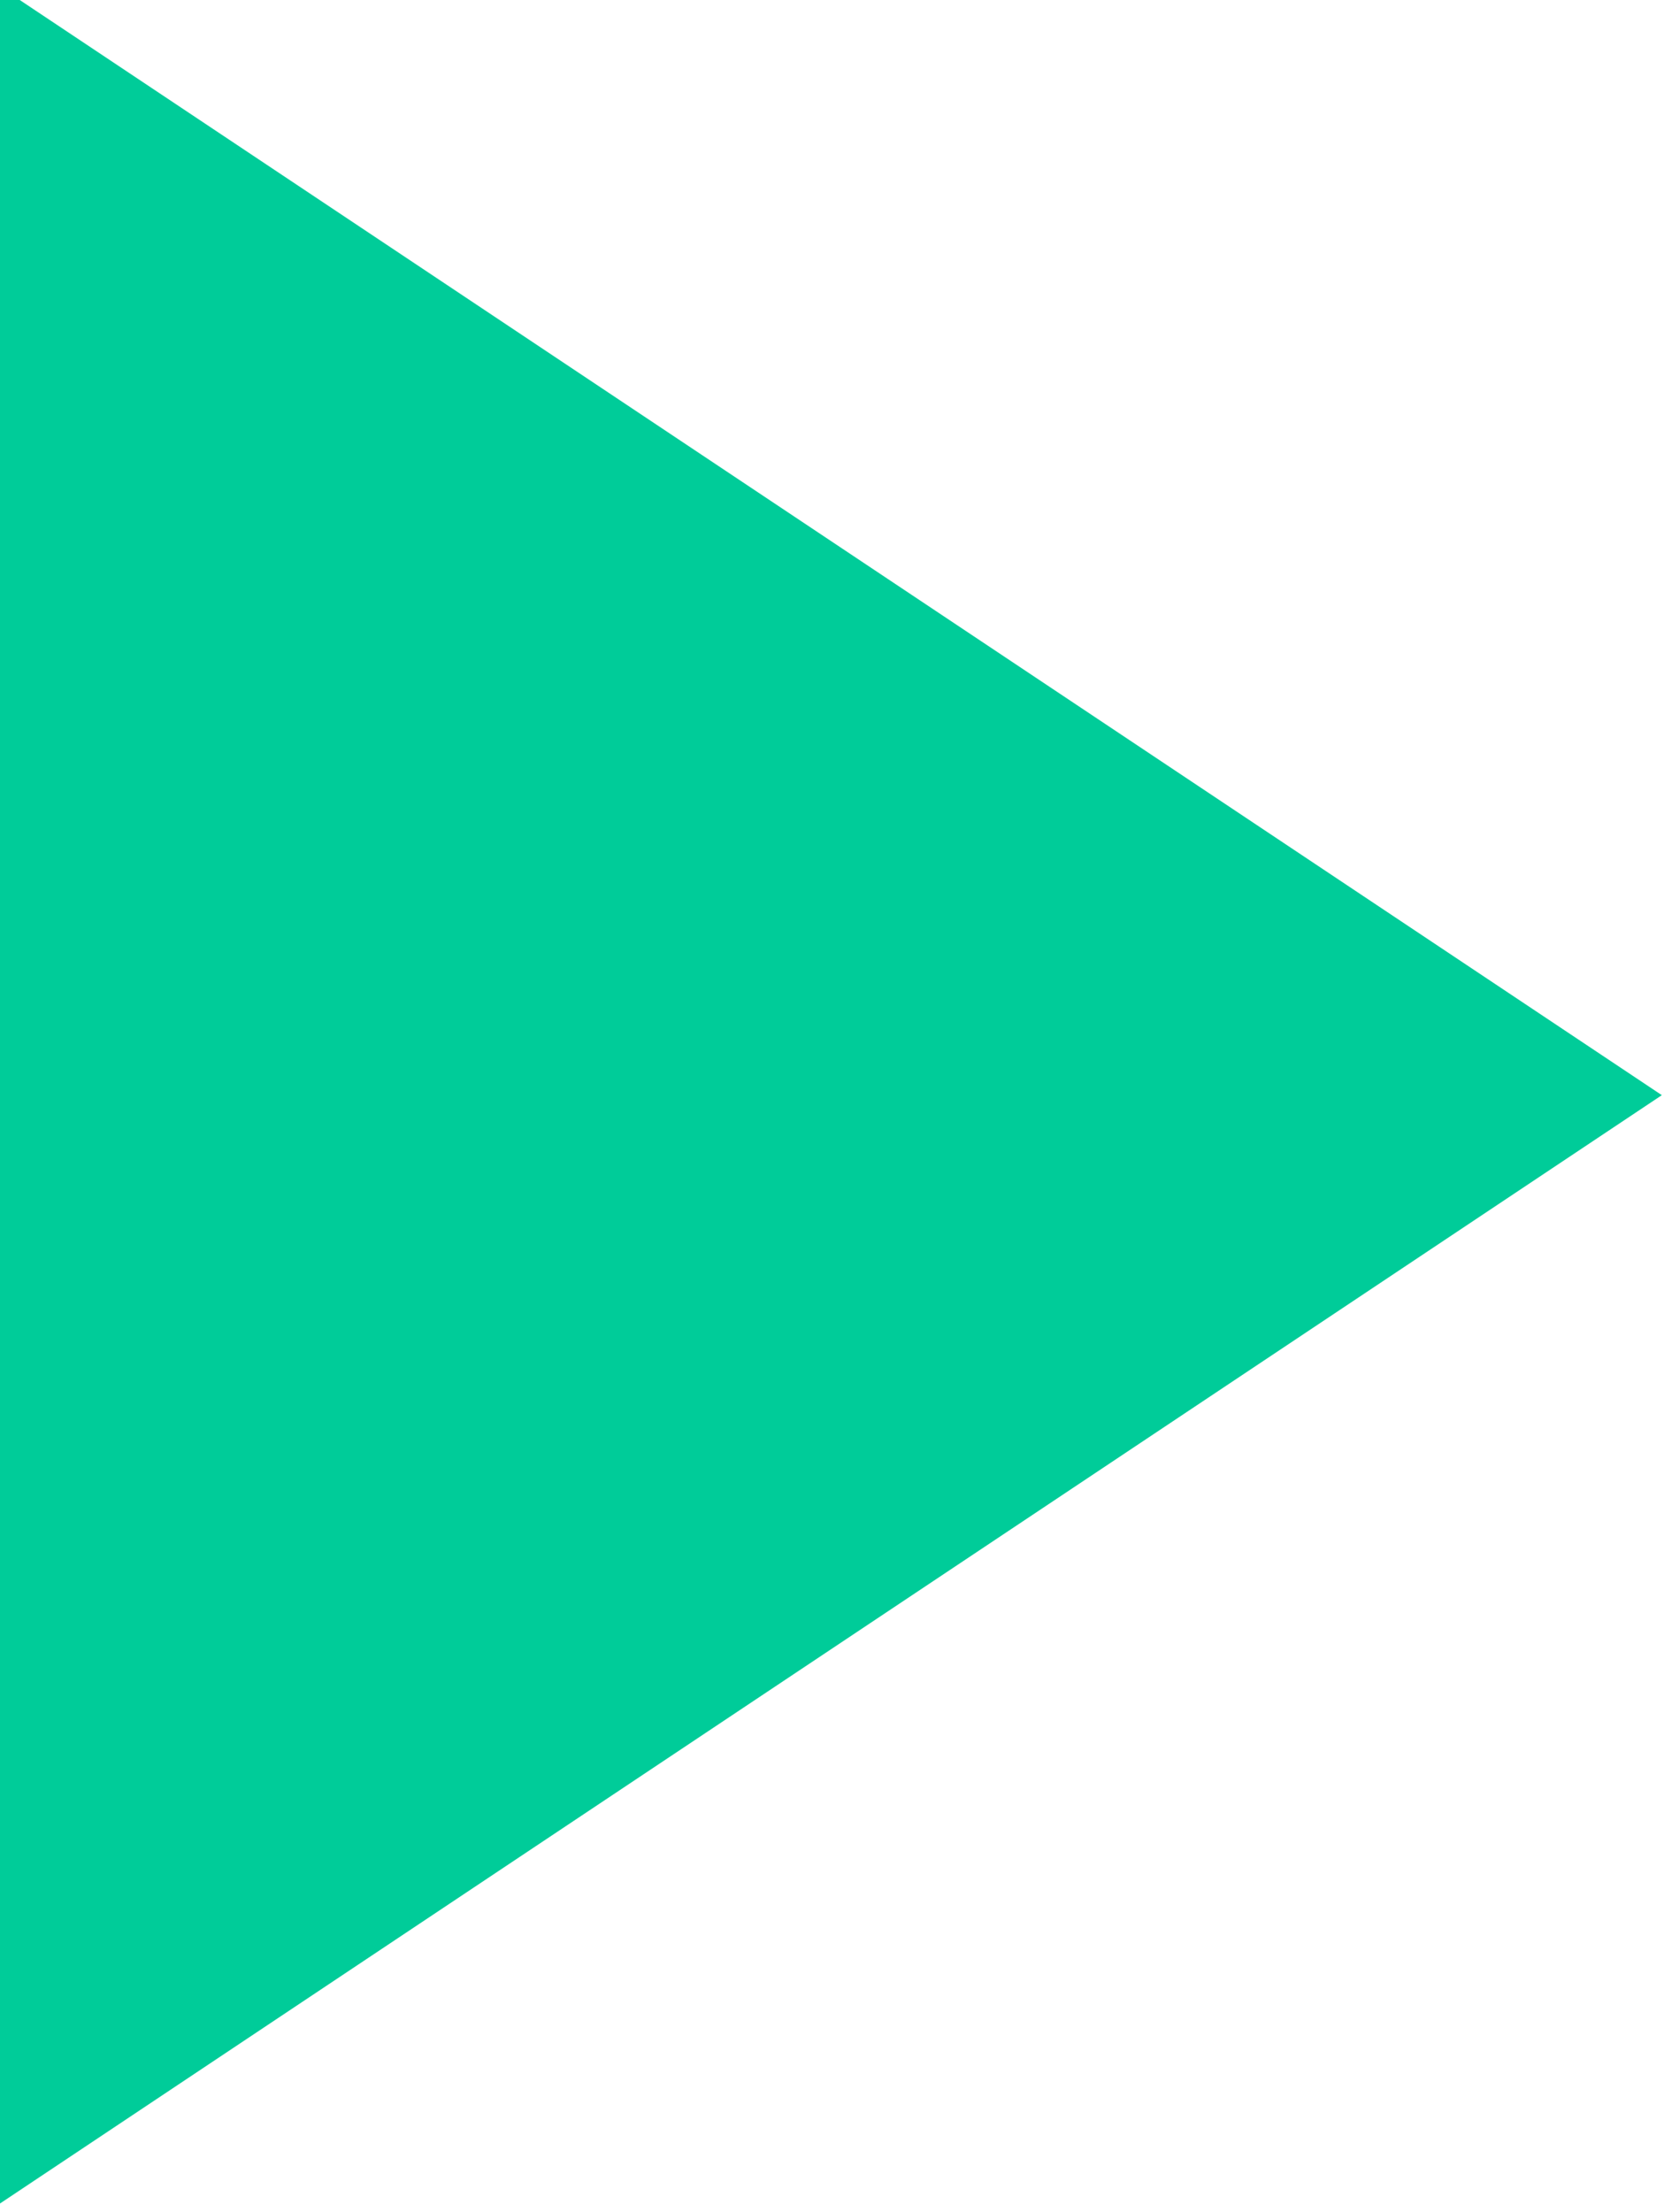 <?xml version="1.0" encoding="ISO-8859-1" standalone="no"?>
<!DOCTYPE svg PUBLIC "-//W3C//DTD SVG 20010904//EN" "http://www.w3.org/TR/2001/REC-SVG-20010904/DTD/svg10.dtd">
<svg xmlns="http://www.w3.org/2000/svg" xmlns:xlink="http://www.w3.org/1999/xlink" height="101" width="76">
<title>SketchOne Vector Graphic</title>
<desc>created with SketchOne</desc>
<defs/>
<g name="page">
<g xmlns:layer="http://www.mpbild.de/2015/intern/doc/layer" layer:filter="none" name="layer" title="unbenannt">
<path d="M 0 0 L 75.0 -50.0 L 75.0 50.0 Z" fill="rgba(0, 204, 153, 1.0)" stroke="rgba(0, 204, 153, 1.0)" stroke-width="1.0" transform="translate(75.0, 50.0) rotate(180) skewX(0.0) skewY(0.0) scale(1.0, 1.0)"/>
</g>
</g>
</svg>
